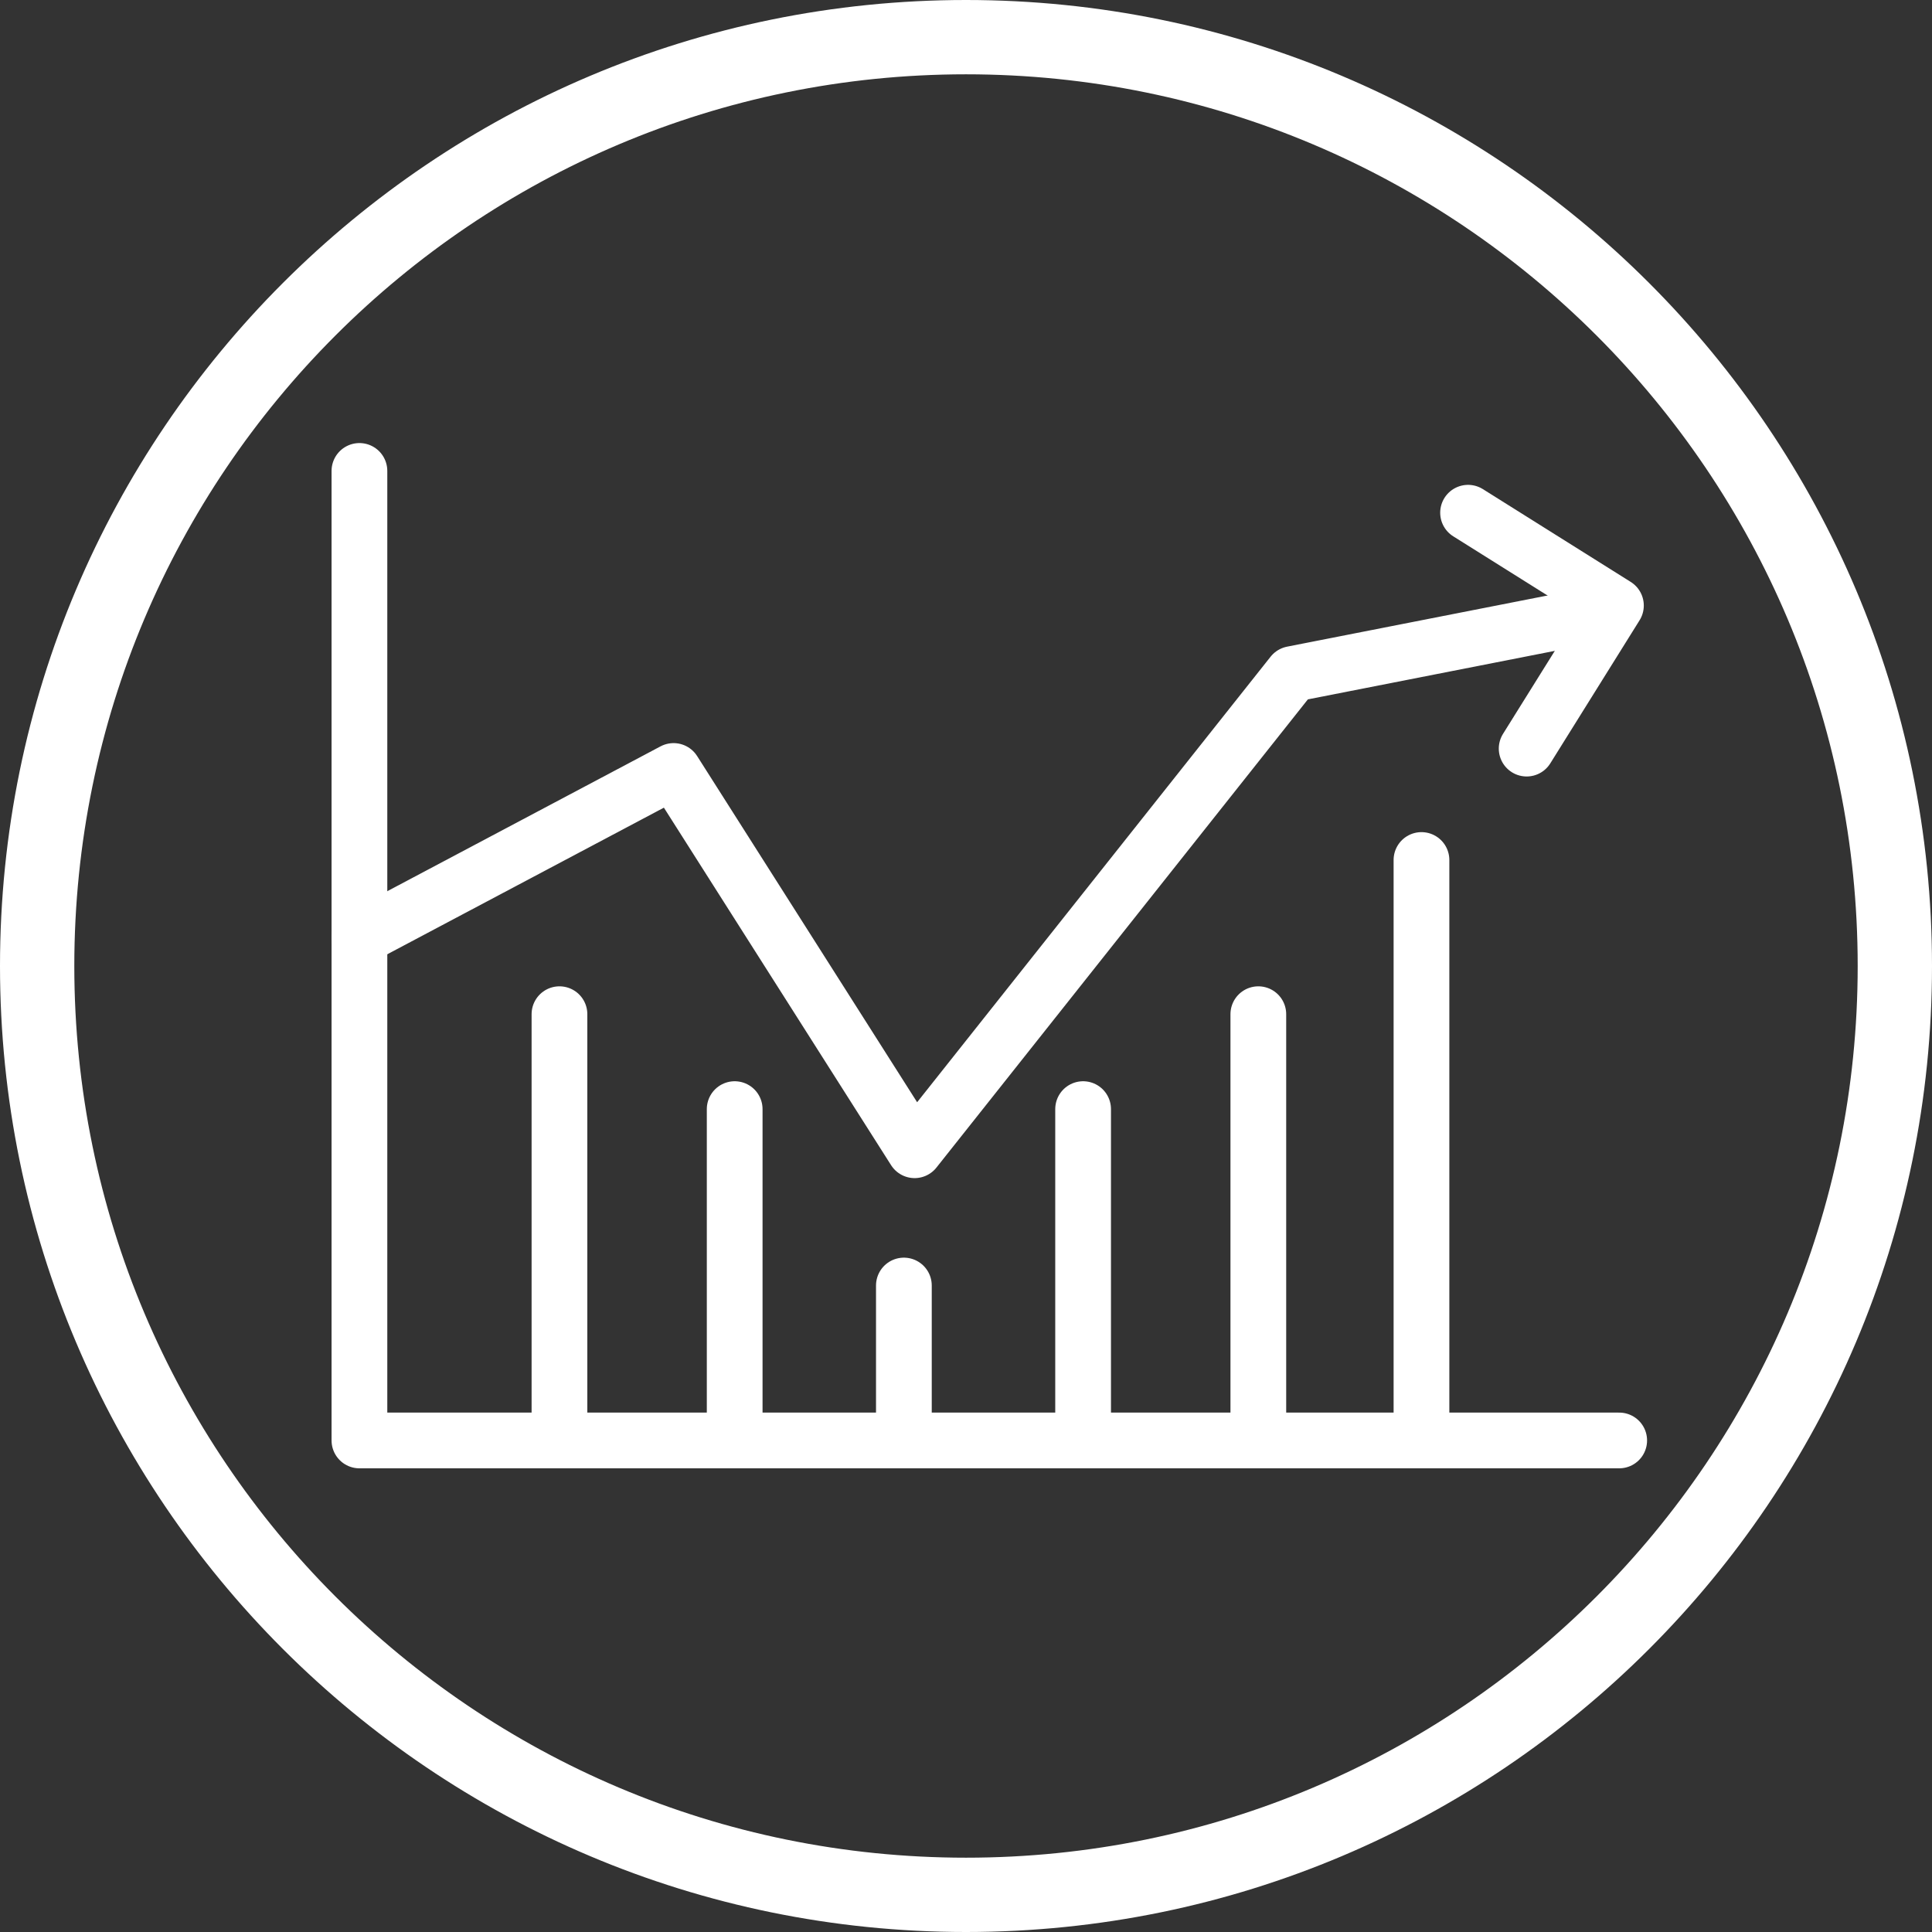 <?xml version="1.0" encoding="UTF-8"?>
<svg width="52px" height="52px" viewBox="0 0 52 52" version="1.1" xmlns="http://www.w3.org/2000/svg" xmlns:xlink="http://www.w3.org/1999/xlink">
    <rect x="0" y="0" width="52" height="52" fill="#333333" stroke="none"/>
    <!-- Generator: Sketch 57.1 (83088) - https://sketch.com -->
    <title>icon/business/white</title>
    <desc>Created with Sketch.</desc>
    <g id="icon/business/white" stroke="none" stroke-width="1" fill="none" fill-rule="evenodd">
        <g id="icon/business/blue-copy" stroke="#FFFFFF">
            <g id="icon/wellbeing/blue" stroke-width="2">
                <g id="Group-11">
                    <path d="M26,1 C12.193,1 1,12.193 1,26 C1,39.807 12.193,51 26,51 C39.807,51 51,39.807 51,26 C51,12.193 39.807,1 26,1 Z" id="Stroke-2"></path>
                </g>
            </g>
            <g id="Group-19" transform="translate(9, 12)" stroke-linecap="round" stroke-linejoin="round" stroke-width="1.5">
                <polyline id="Stroke-1" points="34.581 26.77 0.674 26.77 0.674 0.675"></polyline>
                <polyline id="Stroke-3" points="0.674 13.233 9.13 8.751 15.617 18.959 25.786 6.141 33.687 4.589"></polyline>
                <polyline id="Stroke-5" points="32.09 8.149 34.493 4.298 30.513 1.8"></polyline>
                <path d="M6.058,26.77 L6.058,15.297" id="Stroke-7"></path>
                <path d="M10.774,26.77 L10.774,17.852" id="Stroke-9"></path>
                <path d="M24.868,26.77 L24.868,15.297" id="Stroke-11"></path>
                <path d="M29.259,26.77 L29.259,11.147" id="Stroke-13"></path>
                <path d="M20.152,26.77 L20.152,17.852" id="Stroke-15"></path>
                <path d="M15.328,26.77 L15.328,22.6" id="Stroke-17"></path>
            </g>
        </g>
    </g>
</svg>